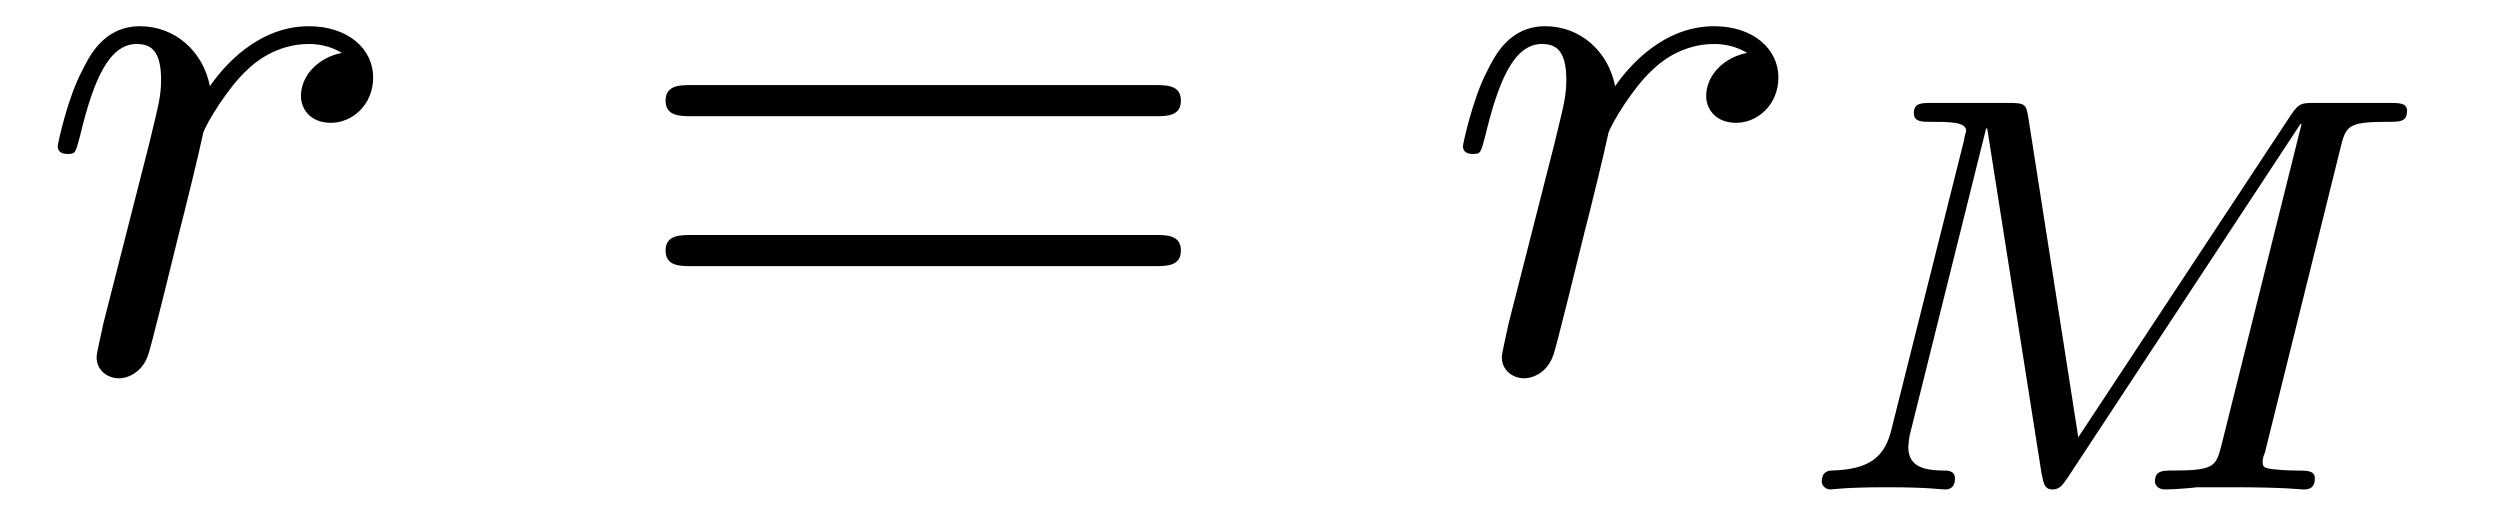 <?xml version="1.0" encoding="UTF-8"?>
<svg xmlns="http://www.w3.org/2000/svg" xmlns:xlink="http://www.w3.org/1999/xlink" viewBox="0 0 35.172 7.386" version="1.2">
<defs>
<g>
<symbol overflow="visible" id="glyph0-0">
<path style="stroke:none;" d=""/>
</symbol>
<symbol overflow="visible" id="glyph0-1">
<path style="stroke:none;" d="M 0.953 -0.641 C 0.922 -0.484 0.859 -0.234 0.859 -0.172 C 0.859 0.016 1.016 0.125 1.172 0.125 C 1.312 0.125 1.5 0.031 1.578 -0.188 C 1.609 -0.234 1.969 -1.719 2.016 -1.906 C 2.109 -2.266 2.297 -3.031 2.359 -3.328 C 2.406 -3.469 2.719 -3.984 2.984 -4.219 C 3.062 -4.297 3.375 -4.578 3.844 -4.578 C 4.141 -4.578 4.297 -4.453 4.312 -4.453 C 3.984 -4.391 3.734 -4.141 3.734 -3.844 C 3.734 -3.672 3.859 -3.469 4.156 -3.469 C 4.453 -3.469 4.75 -3.719 4.75 -4.109 C 4.75 -4.5 4.406 -4.828 3.844 -4.828 C 3.141 -4.828 2.656 -4.281 2.453 -3.984 C 2.359 -4.469 1.969 -4.828 1.469 -4.828 C 0.953 -4.828 0.75 -4.391 0.656 -4.203 C 0.453 -3.828 0.312 -3.172 0.312 -3.141 C 0.312 -3.031 0.422 -3.031 0.453 -3.031 C 0.562 -3.031 0.562 -3.047 0.625 -3.281 C 0.812 -4.062 1.031 -4.578 1.422 -4.578 C 1.609 -4.578 1.766 -4.5 1.766 -4.078 C 1.766 -3.844 1.734 -3.734 1.594 -3.156 Z M 0.953 -0.641 "/>
</symbol>
<symbol overflow="visible" id="glyph1-0">
<path style="stroke:none;" d=""/>
</symbol>
<symbol overflow="visible" id="glyph1-1">
<path style="stroke:none;" d="M 7.5 -3.562 C 7.656 -3.562 7.859 -3.562 7.859 -3.781 C 7.859 -4 7.656 -4 7.5 -4 L 0.969 -4 C 0.812 -4 0.609 -4 0.609 -3.781 C 0.609 -3.562 0.812 -3.562 0.984 -3.562 Z M 7.5 -1.453 C 7.656 -1.453 7.859 -1.453 7.859 -1.672 C 7.859 -1.891 7.656 -1.891 7.5 -1.891 L 0.984 -1.891 C 0.812 -1.891 0.609 -1.891 0.609 -1.672 C 0.609 -1.453 0.812 -1.453 0.969 -1.453 Z M 7.5 -1.453 "/>
</symbol>
<symbol overflow="visible" id="glyph2-0">
<path style="stroke:none;" d=""/>
</symbol>
<symbol overflow="visible" id="glyph2-1">
<path style="stroke:none;" d="M 7.734 -4.797 C 7.812 -5.109 7.828 -5.172 8.391 -5.172 C 8.578 -5.172 8.672 -5.172 8.672 -5.328 C 8.672 -5.438 8.562 -5.438 8.422 -5.438 L 7.391 -5.438 C 7.188 -5.438 7.156 -5.438 7.047 -5.281 L 4.047 -0.734 L 3.344 -5.234 C 3.312 -5.422 3.297 -5.438 3.062 -5.438 L 1.984 -5.438 C 1.844 -5.438 1.734 -5.438 1.734 -5.297 C 1.734 -5.172 1.844 -5.172 1.969 -5.172 C 2.234 -5.172 2.469 -5.172 2.469 -5.047 C 2.469 -5.016 2.453 -5.016 2.438 -4.906 L 1.422 -0.859 C 1.328 -0.453 1.109 -0.281 0.578 -0.266 C 0.531 -0.266 0.438 -0.25 0.438 -0.109 C 0.438 -0.062 0.484 0 0.562 0 C 0.594 0 0.766 -0.031 1.344 -0.031 C 1.969 -0.031 2.094 0 2.172 0 C 2.203 0 2.312 0 2.312 -0.156 C 2.312 -0.25 2.234 -0.266 2.172 -0.266 C 1.891 -0.266 1.656 -0.312 1.656 -0.594 C 1.656 -0.641 1.672 -0.75 1.672 -0.75 L 2.75 -5.078 L 2.766 -5.078 L 3.531 -0.219 C 3.562 -0.094 3.562 0 3.688 0 C 3.797 0 3.844 -0.094 3.891 -0.156 L 7.172 -5.141 L 7.188 -5.141 L 6.062 -0.625 C 5.984 -0.328 5.969 -0.266 5.375 -0.266 C 5.234 -0.266 5.125 -0.266 5.125 -0.109 C 5.125 -0.078 5.156 0 5.266 0 C 5.359 0 5.609 -0.016 5.719 -0.031 L 6.219 -0.031 C 6.969 -0.031 7.156 0 7.219 0 C 7.266 0 7.375 0 7.375 -0.156 C 7.375 -0.266 7.266 -0.266 7.125 -0.266 C 7.109 -0.266 6.969 -0.266 6.828 -0.281 C 6.656 -0.297 6.641 -0.312 6.641 -0.391 C 6.641 -0.438 6.656 -0.484 6.672 -0.516 Z M 7.734 -4.797 "/>
</symbol>
</g>
</defs>
<g id="surface1">
<g style="fill:rgb(0%,0%,0%);fill-opacity:1;">
  <use xlink:href="#glyph0-1" x="0.5" y="5.197"/>
</g>
<g style="fill:rgb(0%,0%,0%);fill-opacity:1;">
  <use xlink:href="#glyph1-1" x="8.755" y="5.197"/>
</g>
<g style="fill:rgb(0%,0%,0%);fill-opacity:1;">
  <use xlink:href="#glyph0-1" x="20.27" y="5.197"/>
</g>
<g style="fill:rgb(0%,0%,0%);fill-opacity:1;">
  <use xlink:href="#glyph2-1" x="25.192" y="6.886"/>
</g>
</g>
</svg>

